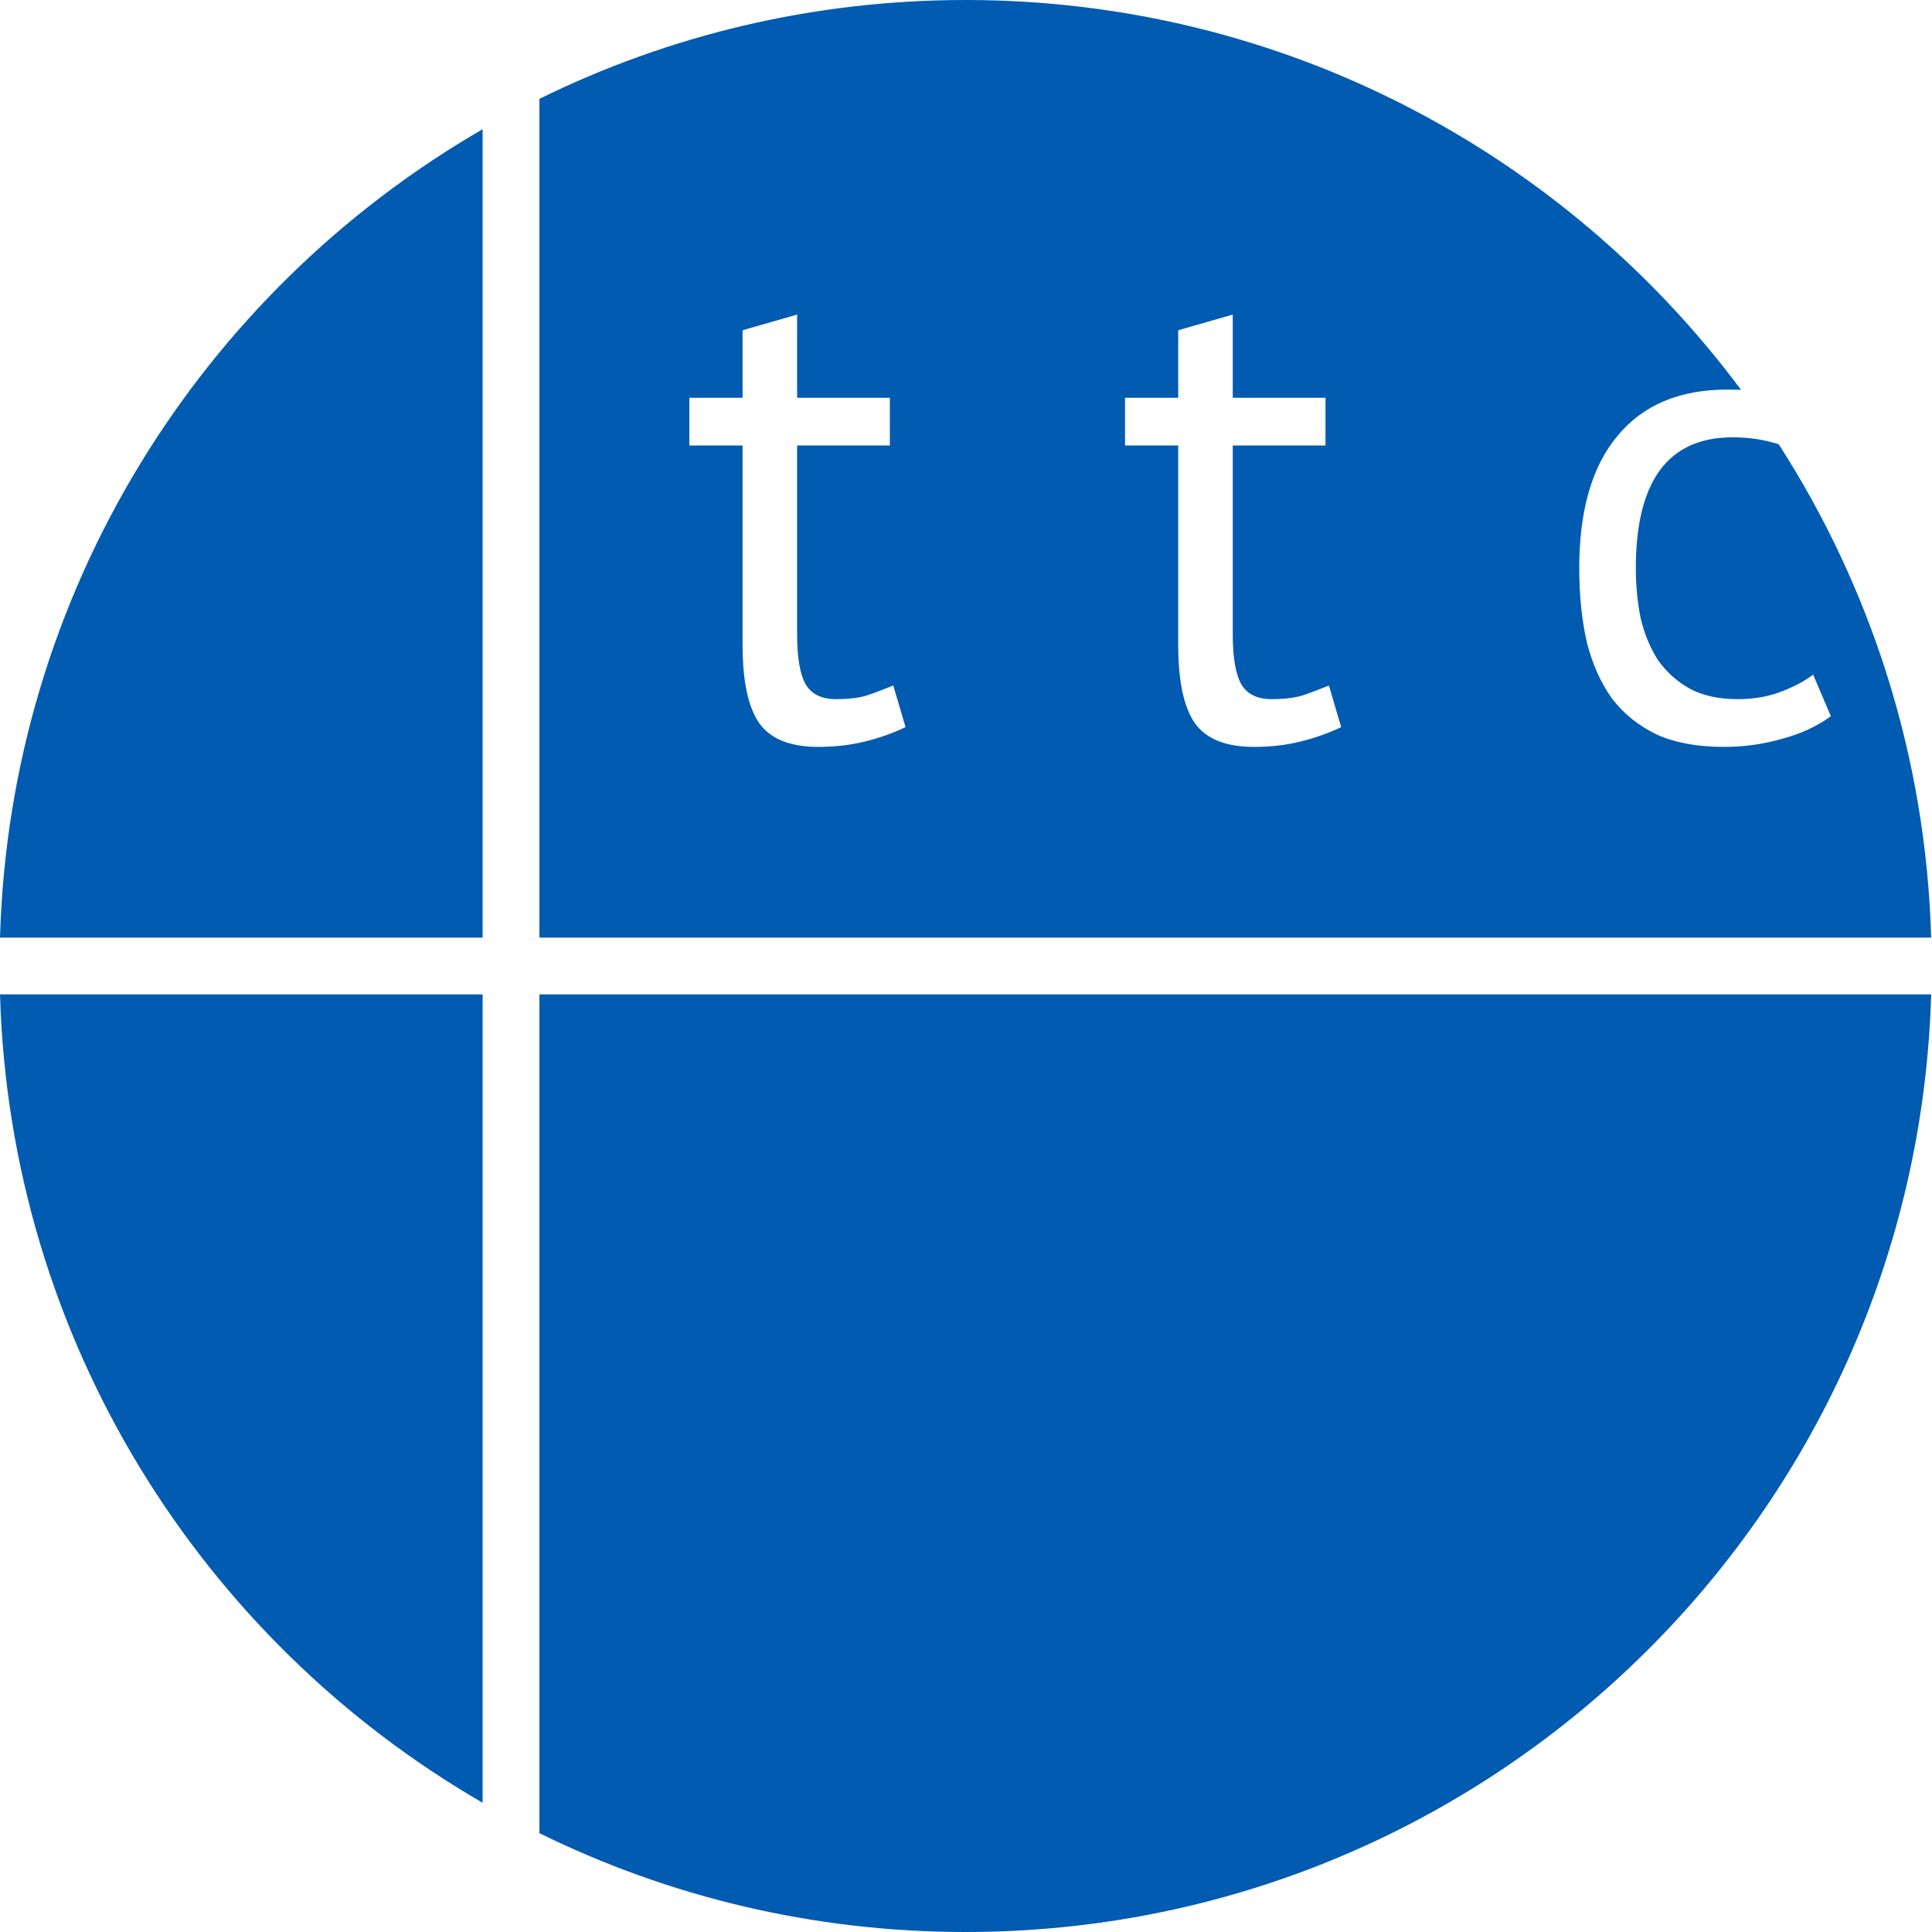 <svg width="68" height="68" viewBox="0 0 68 68" fill="none" xmlns="http://www.w3.org/2000/svg">
<path fill-rule="evenodd" clip-rule="evenodd" d="M33.986 68C52.429 68 67.442 53.315 67.971 35H18.986V64.521C23.51 66.749 28.602 68 33.986 68ZM18.986 33H67.971C67.787 26.613 65.841 20.667 62.602 15.632C62.543 15.615 62.484 15.599 62.424 15.584C61.976 15.456 61.496 15.392 60.984 15.392C58.712 15.392 57.576 16.928 57.576 20C57.576 20.608 57.632 21.192 57.744 21.752C57.872 22.296 58.072 22.784 58.344 23.216C58.632 23.632 59 23.968 59.448 24.224C59.912 24.48 60.48 24.608 61.152 24.608C61.728 24.608 62.24 24.52 62.688 24.344C63.152 24.168 63.528 23.968 63.816 23.744L64.44 25.208C63.96 25.56 63.392 25.824 62.736 26C62.08 26.192 61.392 26.288 60.672 26.288C59.744 26.288 58.96 26.144 58.32 25.856C57.68 25.552 57.152 25.128 56.736 24.584C56.336 24.024 56.04 23.36 55.848 22.592C55.672 21.808 55.584 20.944 55.584 20C55.584 17.968 56.032 16.416 56.928 15.344C57.824 14.256 59.112 13.712 60.792 13.712C60.96 13.712 61.122 13.715 61.279 13.721C55.081 5.394 45.163 0 33.986 0C28.602 0 23.51 1.251 18.986 3.479V33ZM16.986 4.549V33H0C0.351 20.835 7.093 10.271 16.986 4.549ZM16.986 63.451C7.093 57.729 0.351 47.165 0 35H16.986V63.451ZM26.136 14H24.264V15.68H26.136V22.688C26.136 23.984 26.336 24.912 26.736 25.472C27.136 26.016 27.824 26.288 28.8 26.288C29.392 26.288 29.944 26.224 30.456 26.096C30.968 25.968 31.44 25.8 31.872 25.592L31.44 24.128C31.088 24.272 30.768 24.392 30.48 24.488C30.192 24.568 29.84 24.608 29.424 24.608C28.928 24.608 28.576 24.44 28.368 24.104C28.16 23.752 28.056 23.16 28.056 22.328V15.68H31.32V14H28.056V11.072L26.136 11.624V14ZM41.469 14H39.597V15.68H41.469V22.688C41.469 23.984 41.669 24.912 42.069 25.472C42.469 26.016 43.157 26.288 44.133 26.288C44.725 26.288 45.277 26.224 45.789 26.096C46.301 25.968 46.773 25.8 47.205 25.592L46.773 24.128C46.421 24.272 46.101 24.392 45.813 24.488C45.525 24.568 45.173 24.608 44.757 24.608C44.261 24.608 43.909 24.44 43.701 24.104C43.493 23.752 43.389 23.16 43.389 22.328V15.68H46.653V14H43.389V11.072L41.469 11.624V14Z" fill="#005BB1"/>
</svg>
